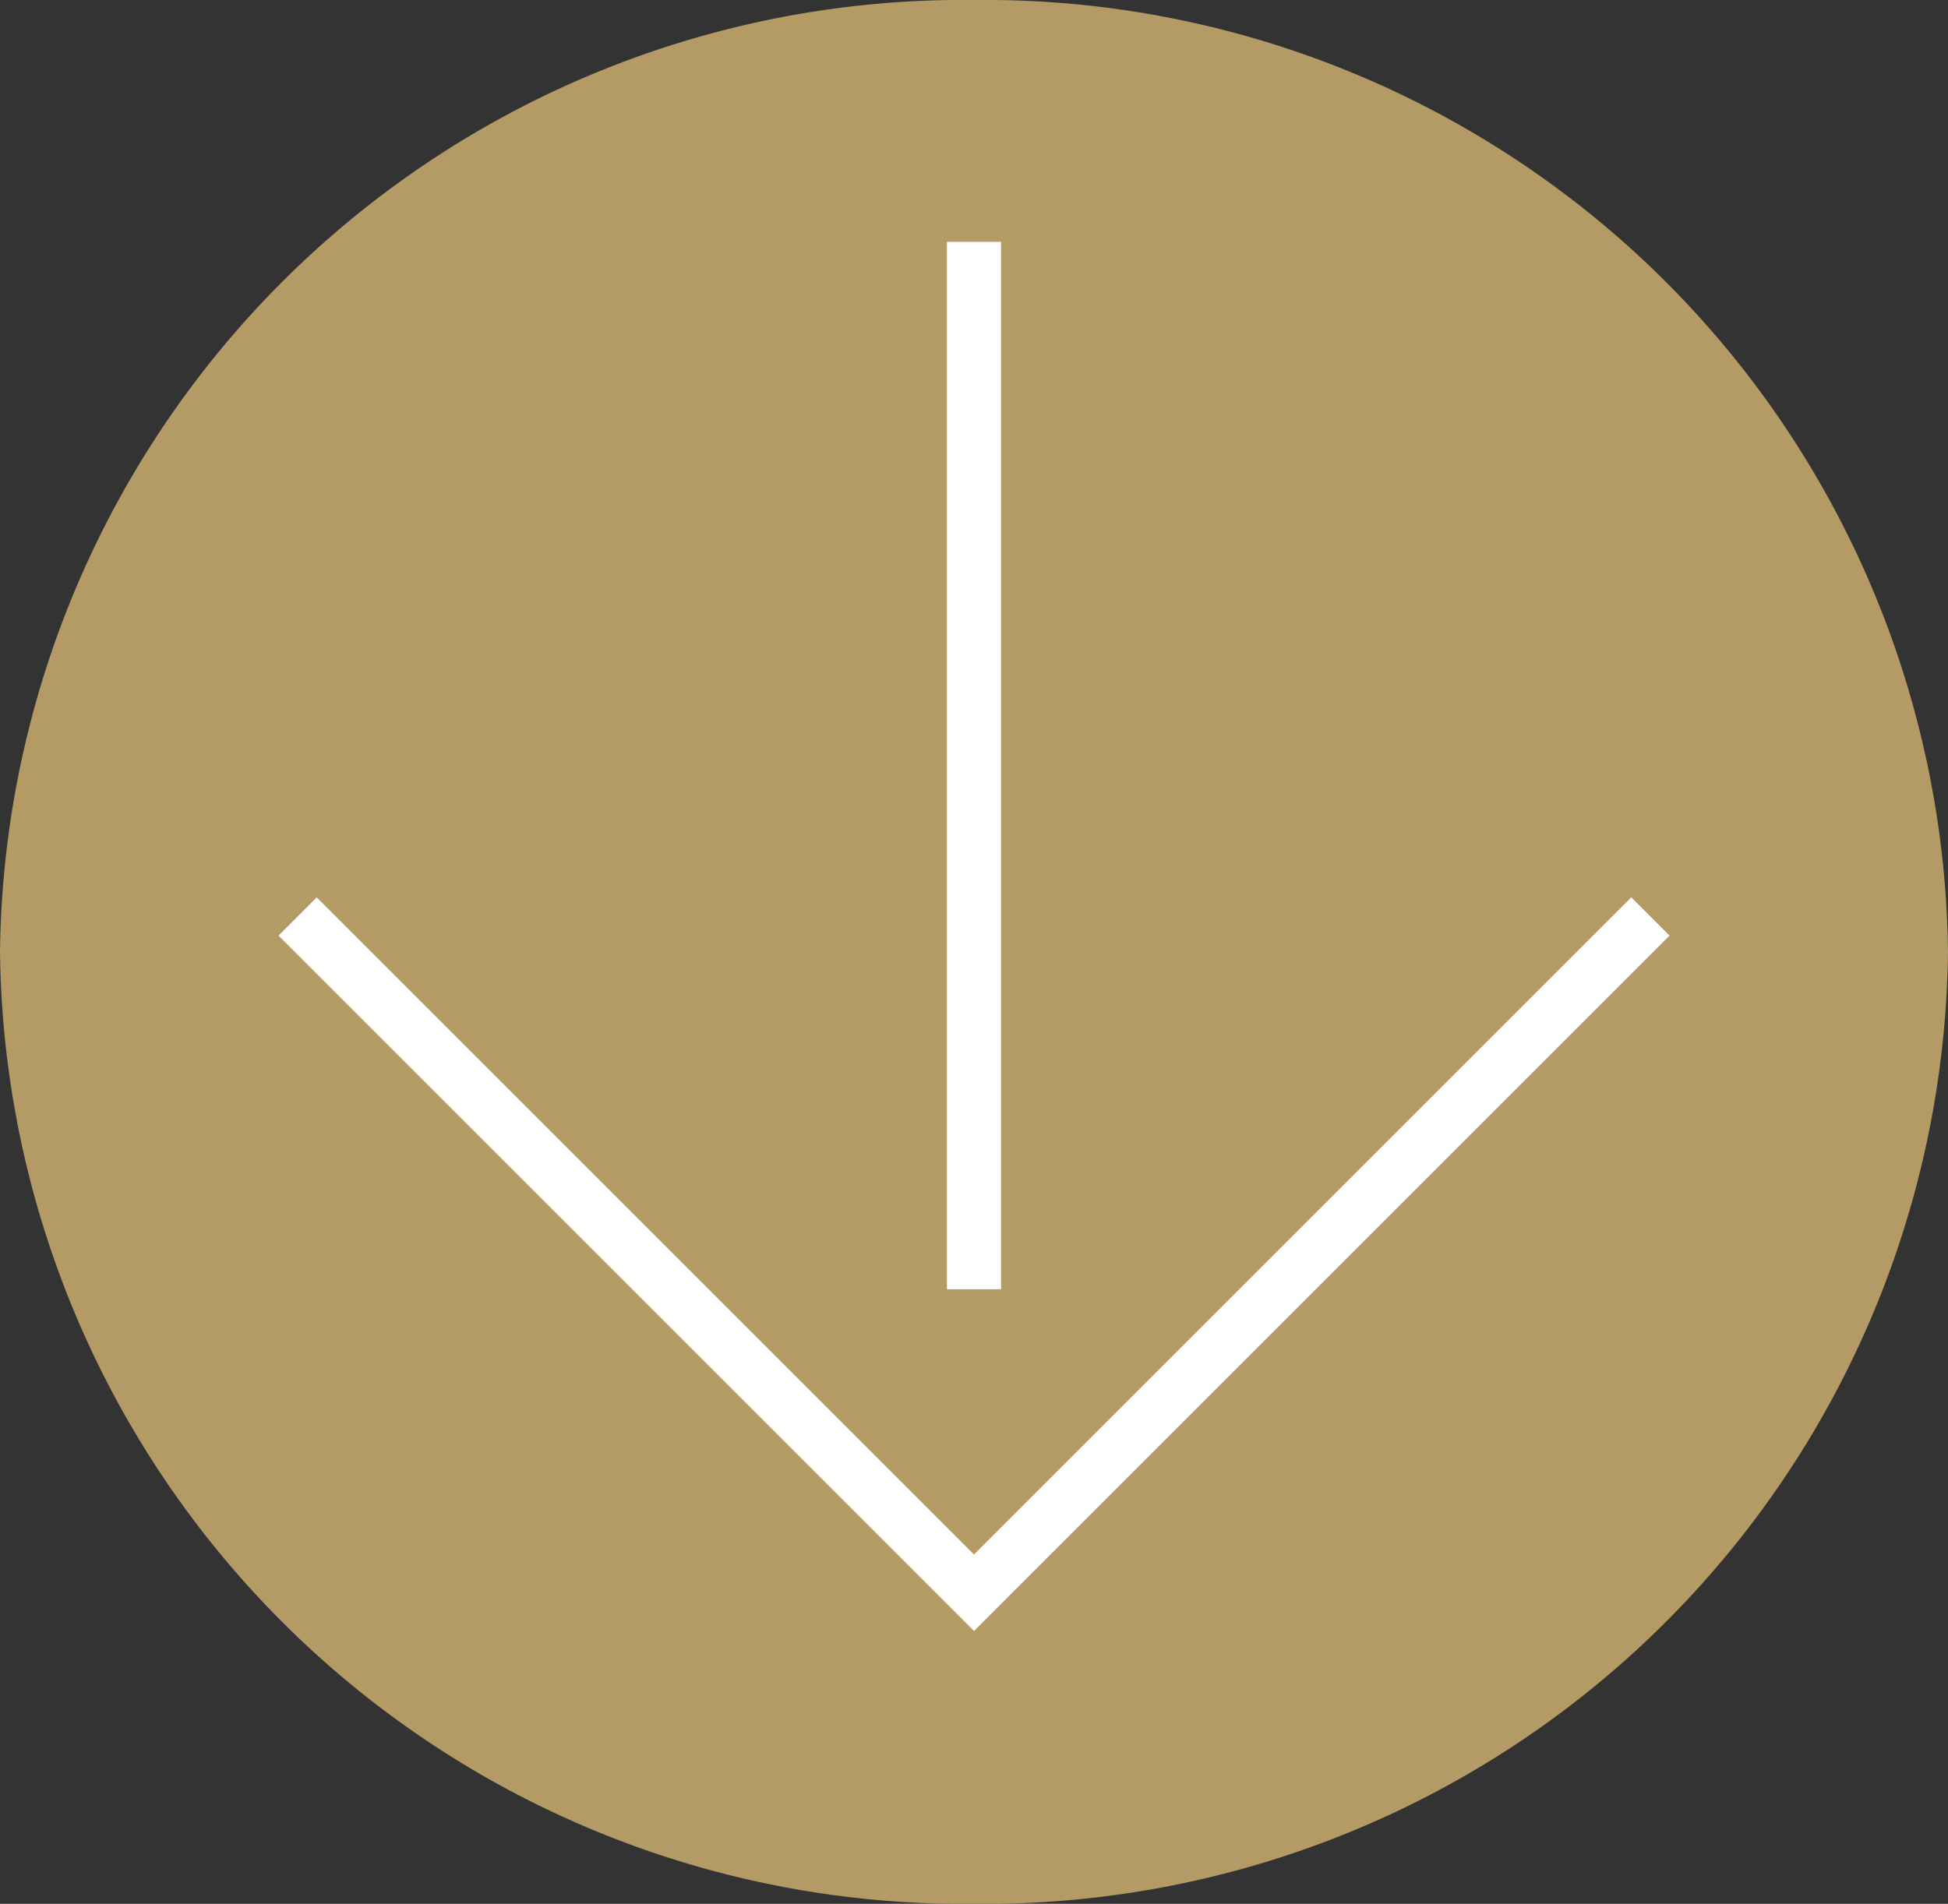 <svg xmlns="http://www.w3.org/2000/svg" viewBox="0 0 36 35.19"><rect x="0" y="0" width="36" height="35.19" fill="#333333" stroke="none"/><defs><style>.cls-1{fill:#b49a64;}.cls-2{fill:none;stroke:#fff;stroke-miterlimit:10;}</style></defs><g id="レイヤー_2" data-name="レイヤー 2"><g id="レイヤー_1-2" data-name="レイヤー 1"><path class="cls-1" d="M36,17.59a17.8,17.8,0,0,1-18,17.6A17.8,17.8,0,0,1,0,17.59,17.8,17.8,0,0,1,18,0,17.8,17.8,0,0,1,36,17.59Z"/><polyline class="cls-2" points="30.5 16.94 18 29.44 5.5 16.94"/><line class="cls-2" x1="18" y1="4.47" x2="18" y2="23.83"/></g></g></svg>
